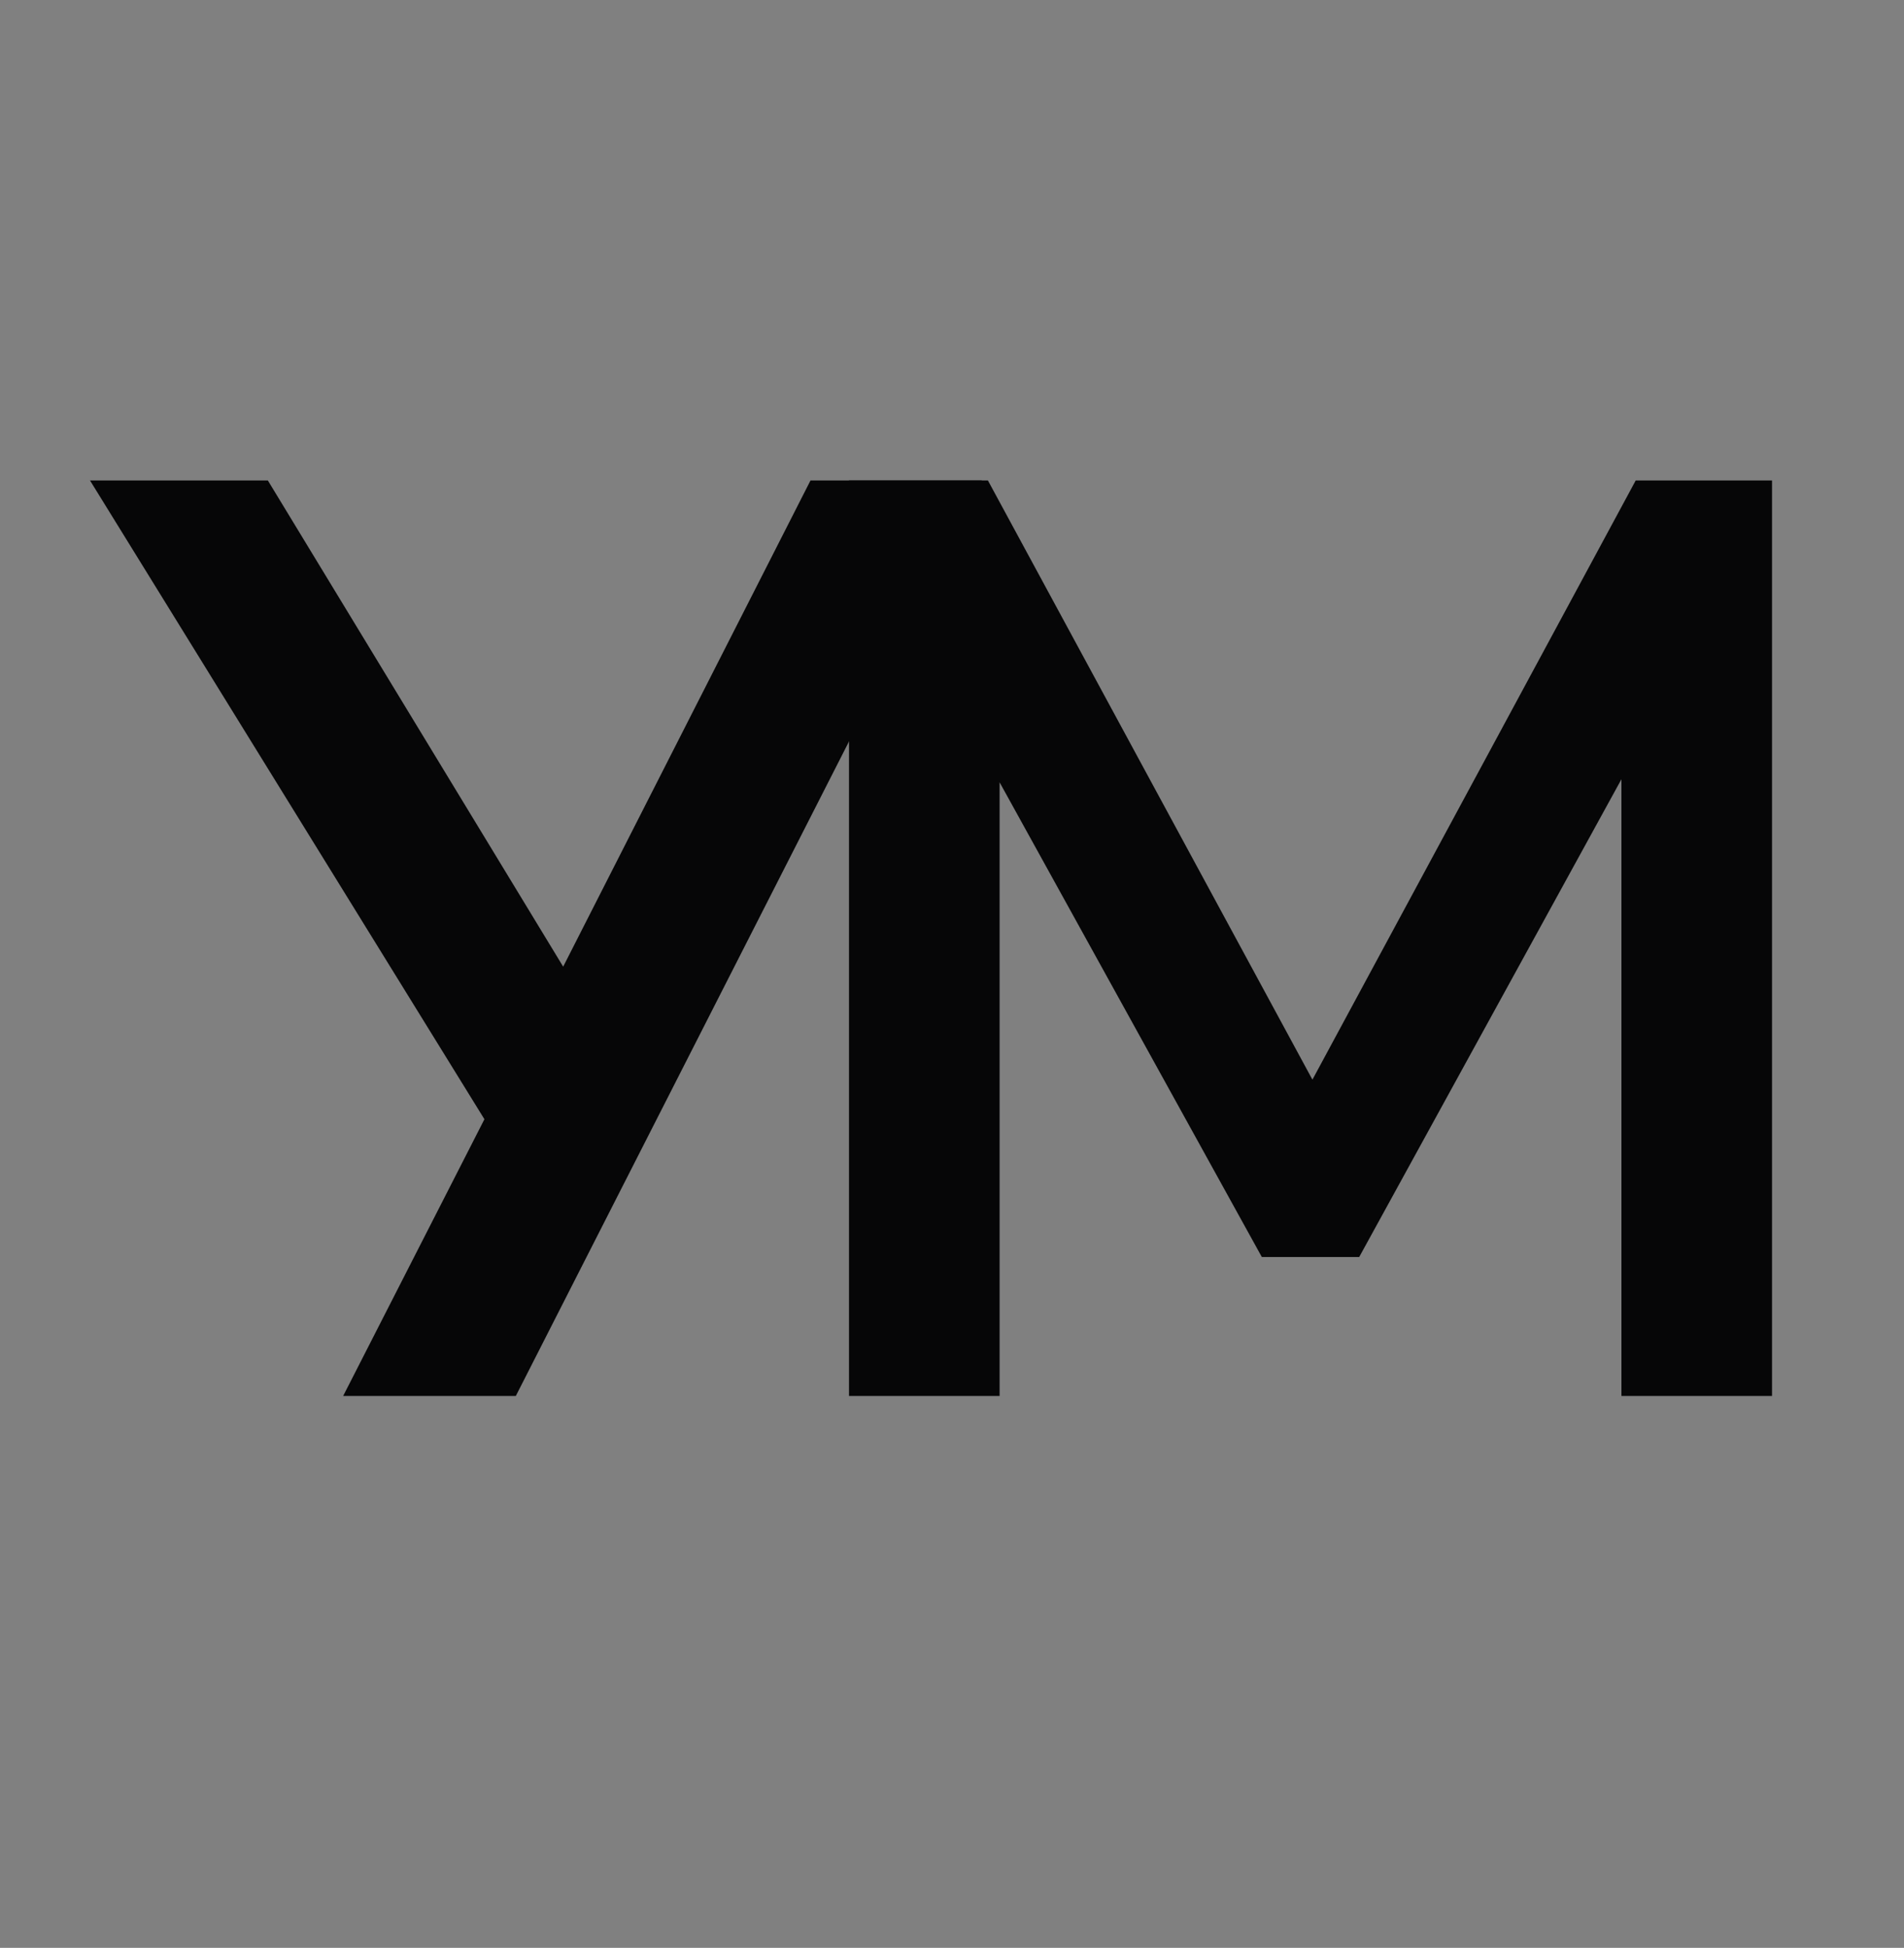 <?xml version="1.0" encoding="UTF-8"?> <svg xmlns="http://www.w3.org/2000/svg" width="176" height="180" viewBox="0 0 176 180" fill="none"><rect x="0" y="0" width="176" height="180" fill="#808080" stroke="none"/><path d="M78.48 129V44.4H91.32L123.24 103.32H119.4L151.2 44.4H163.8V129H149.88V67.2H152.52L125.64 116.16H116.64L89.52 67.08H92.4V129H78.48Z" fill="url(#paint0_linear_3136_197)"></path><path d="M31.72 129L46.12 100.8V105.6L8.32 44.4H24.76L53.56 91.8H50.8L74.92 44.4H90.76L47.68 129H31.72Z" fill="url(#paint1_linear_3136_197)"></path><defs><linearGradient id="paint0_linear_3136_197" x1="73.788" y1="-29.826" x2="181.676" y2="-20.23" gradientUnits="userSpaceOnUse"><stop stop-color="white"></stop><stop offset="0.029" stop-color="#060607"></stop></linearGradient><linearGradient id="paint1_linear_3136_197" x1="13.899" y1="-29.826" x2="102" y2="-23.444" gradientUnits="userSpaceOnUse"><stop offset="0.957" stop-color="#060607"></stop><stop offset="1" stop-color="white"></stop></linearGradient></defs></svg> 